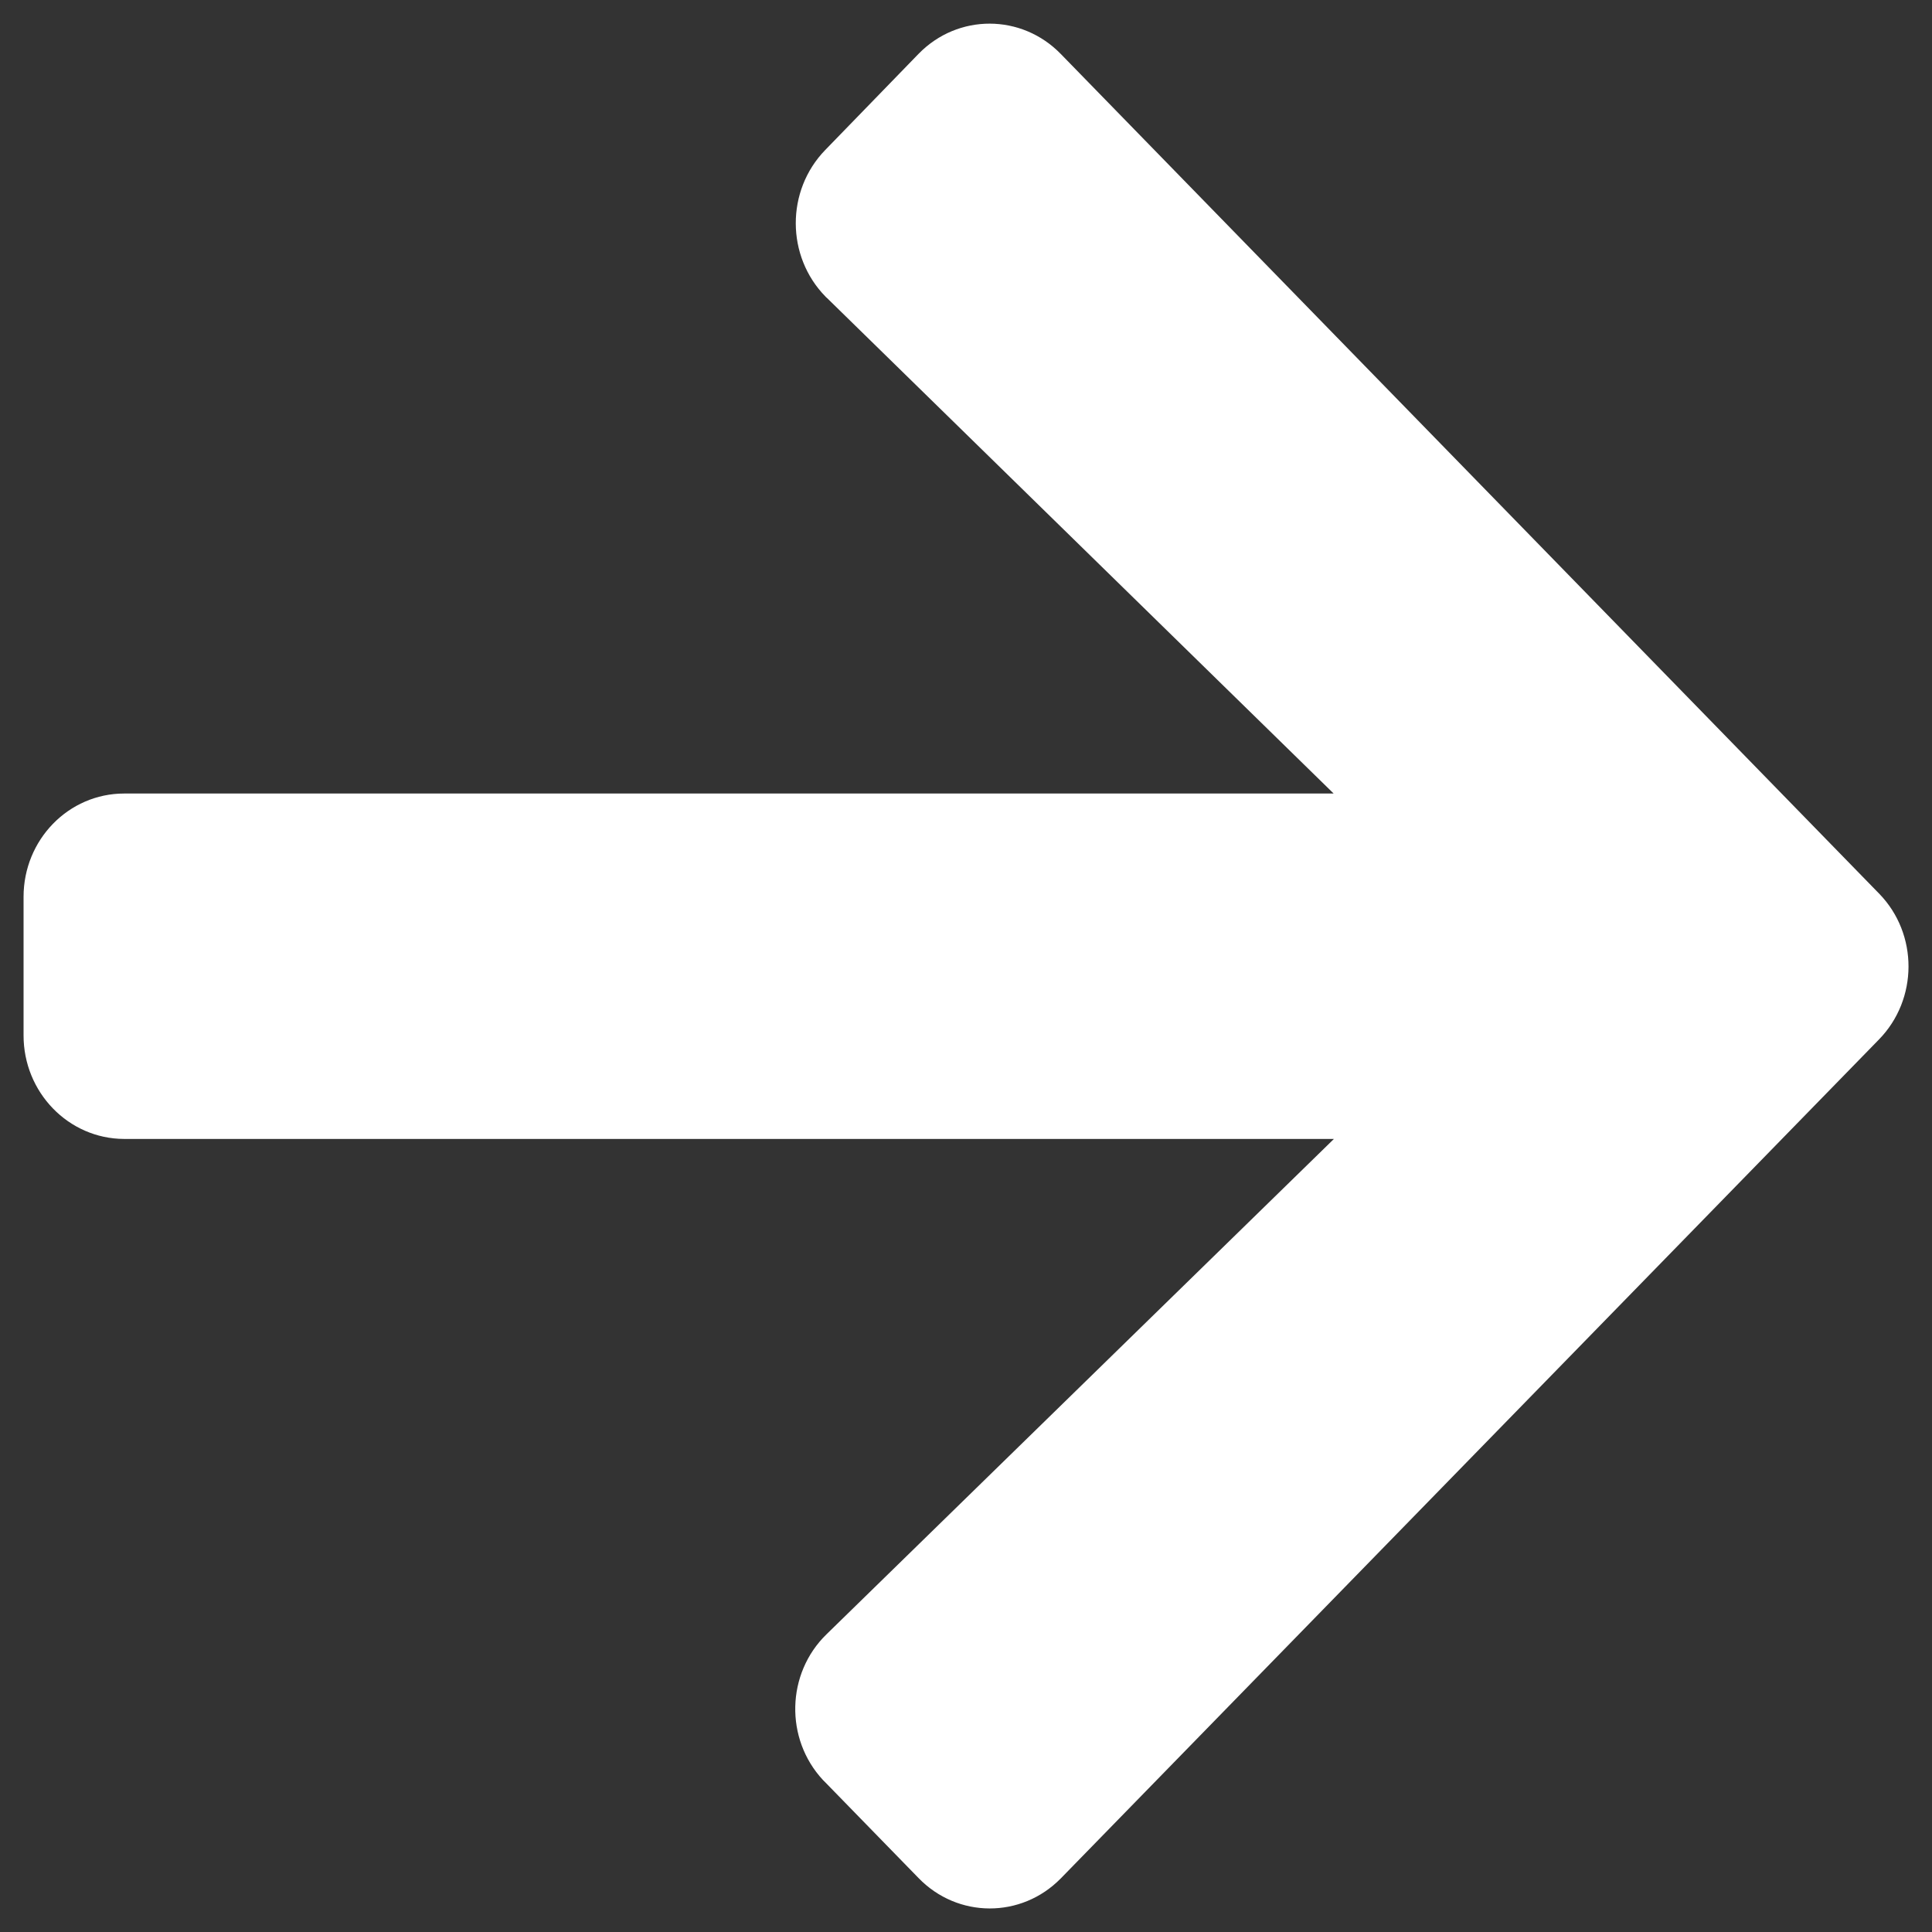 <?xml version="1.0" encoding="utf-8"?>
<!-- Generator: Adobe Illustrator 16.0.0, SVG Export Plug-In . SVG Version: 6.00 Build 0)  -->
<!DOCTYPE svg PUBLIC "-//W3C//DTD SVG 1.1//EN" "http://www.w3.org/Graphics/SVG/1.1/DTD/svg11.dtd">
<svg version="1.1" id="Layer_1" xmlns="http://www.w3.org/2000/svg" xmlns:xlink="http://www.w3.org/1999/xlink" x="0px" y="0px"
	 width="20.5px" height="20.5px" viewBox="9.25 9.75 20.5 20.5" enable-background="new 9.25 9.75 20.5 20.5" xml:space="preserve">
<rect x="9.25" y="9.75" width="20.5" height="20.5" fill="#333333" stroke="none"/>
<path fill="#FFFFFF" d="M18.005,28.66l0.991,1.017c0.415,0.429,1.091,0.431,1.509,0.005c0.002-0.002,0.003-0.003,0.005-0.005
	l8.676-8.896c0.418-0.427,0.42-1.12,0.004-1.548c-0.001-0.001-0.001-0.003-0.004-0.004l-8.679-8.905
	c-0.416-0.429-1.092-0.431-1.509-0.004c-0.001,0.001-0.003,0.003-0.004,0.004l-0.988,1.018c-0.418,0.431-0.416,1.128,0.004,1.556
	c0.005,0.005,0.009,0.01,0.015,0.014l5.376,5.258H10.567c-0.59,0-1.067,0.491-1.067,1.096v1.469c-0.001,0.605,0.476,1.098,1.066,1.1
	c0.001,0,0.003,0,0.006,0h12.832l-5.385,5.257c-0.426,0.415-0.443,1.108-0.037,1.545C17.989,28.644,17.997,28.653,18.005,28.66z"/>
</svg>
